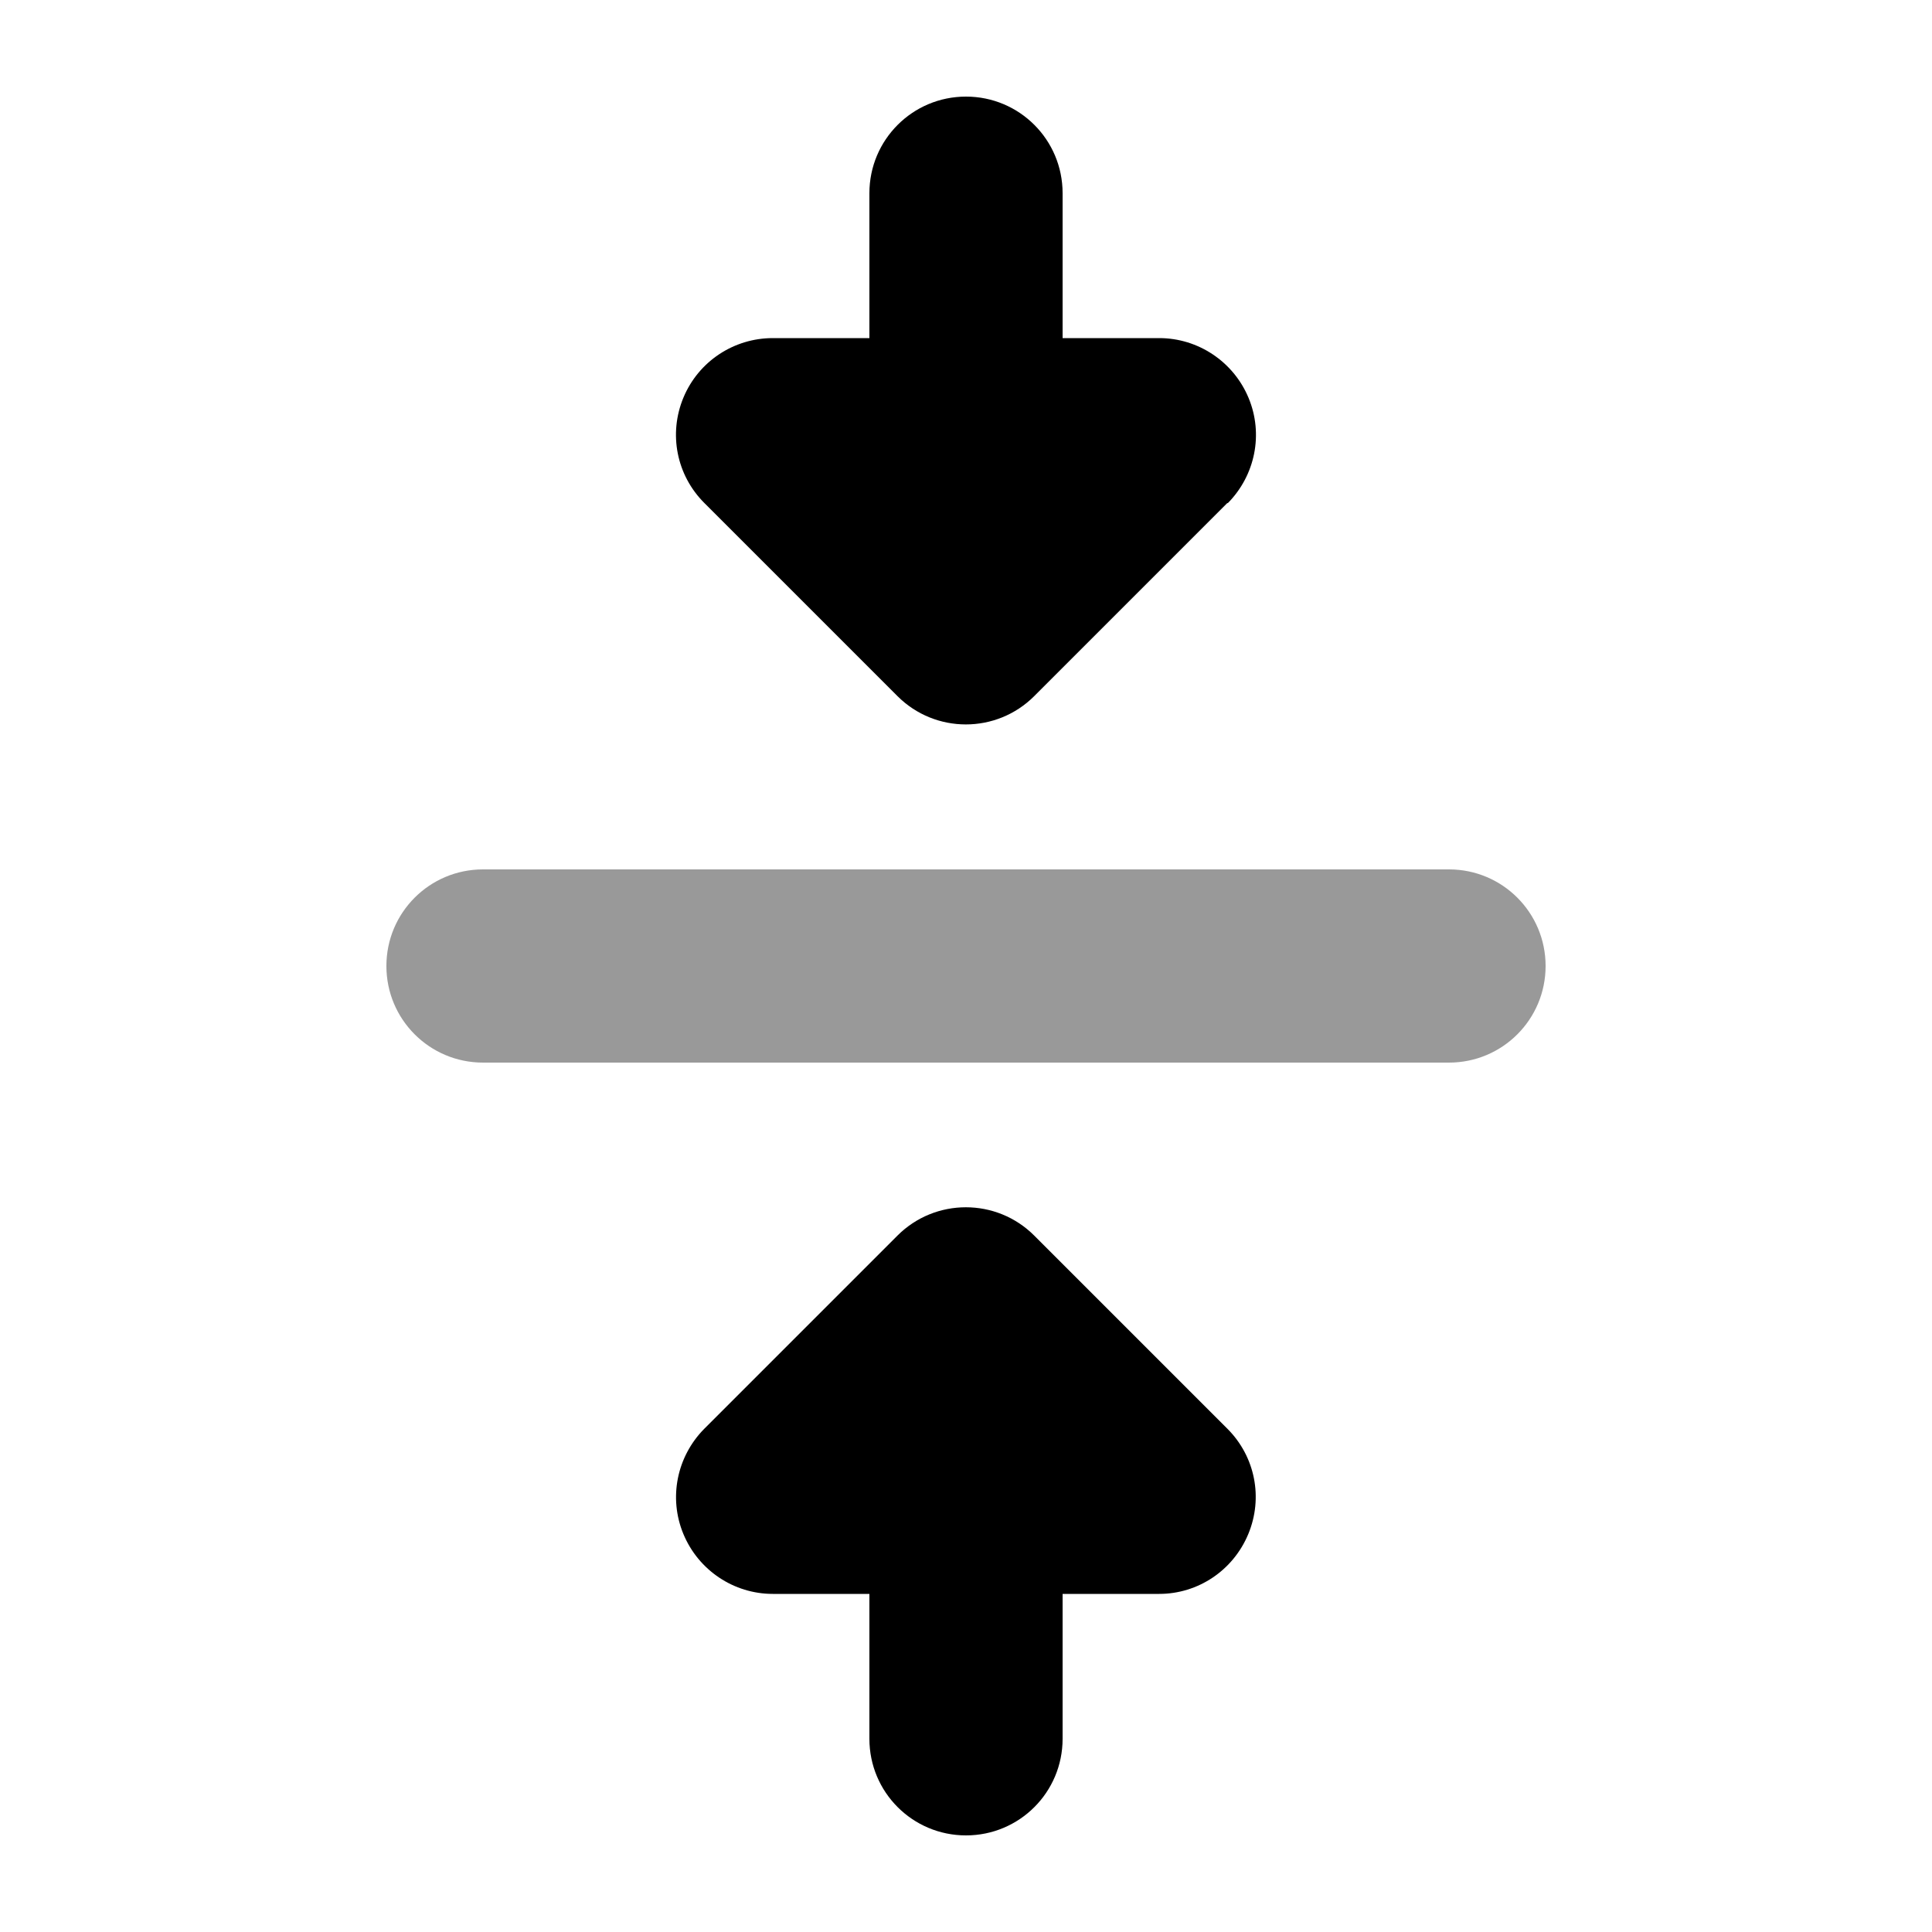 <svg xmlns="http://www.w3.org/2000/svg" viewBox="0 0 640 640"><!--! Font Awesome Pro 7.1.0 by @fontawesome - https://fontawesome.com License - https://fontawesome.com/license (Commercial License) Copyright 2025 Fonticons, Inc. --><path opacity=".4" fill="currentColor" d="M128 320C128 302.3 142.3 288 160 288L480 288C497.7 288 512 302.3 512 320C512 337.7 497.7 352 480 352L160 352C142.3 352 128 337.7 128 320z"/><path fill="currentColor" d="M406.6 166.6L342.6 230.6C330.1 243.1 309.8 243.1 297.3 230.6L233.3 166.6C224.1 157.4 221.4 143.7 226.4 131.7C231.4 119.7 243.1 112 256 112L288 112L288 64C288 46.3 302.3 32 320 32C337.7 32 352 46.3 352 64L352 112L384 112C396.9 112 408.6 119.8 413.6 131.8C418.6 143.8 415.8 157.5 406.7 166.7zM406.6 473.3C415.8 482.5 418.5 496.2 413.5 508.2C408.5 520.2 396.9 528 384 528L352 528L352 576C352 593.7 337.7 608 320 608C302.3 608 288 593.7 288 576L288 528L256 528C243.1 528 231.4 520.2 226.4 508.2C221.4 496.2 224.2 482.5 233.3 473.3L297.3 409.3C309.8 396.8 330.1 396.8 342.6 409.3L406.6 473.3z"/></svg>